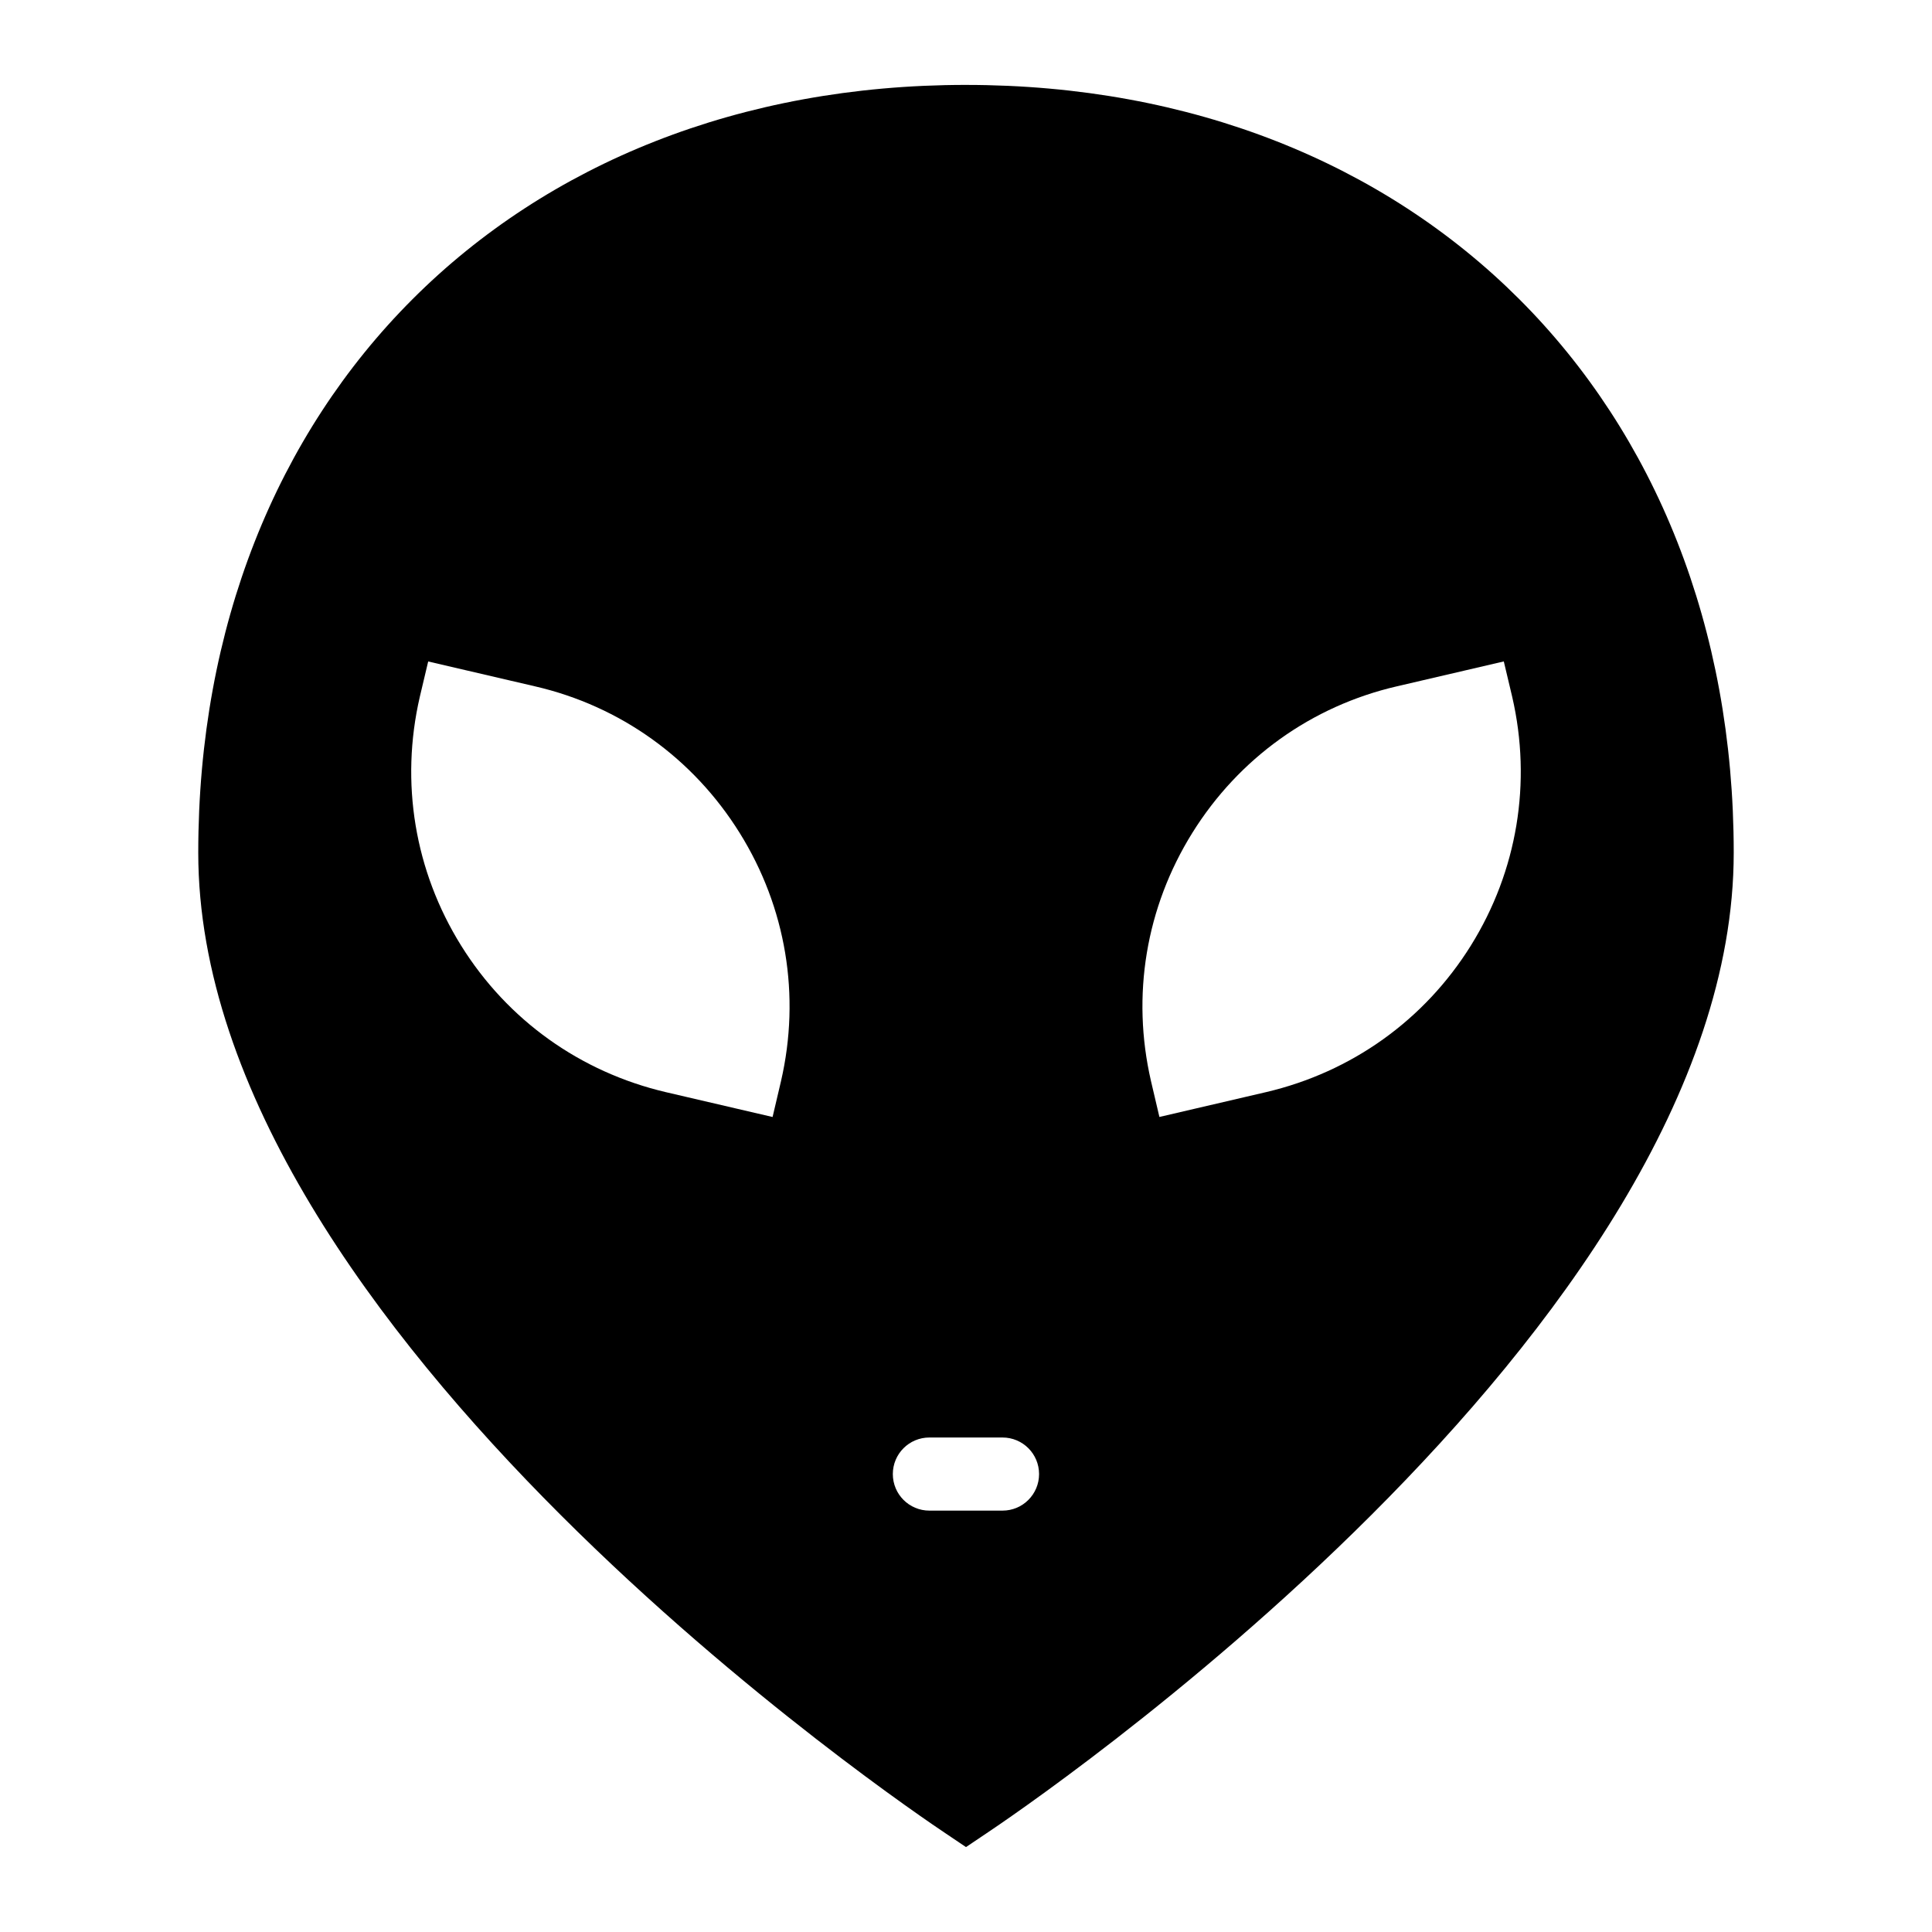 <?xml version="1.0" encoding="UTF-8"?>
<!-- Uploaded to: ICON Repo, www.svgrepo.com, Generator: ICON Repo Mixer Tools -->
<svg fill="#000000" width="800px" height="800px" version="1.1" viewBox="144 144 512 512" xmlns="http://www.w3.org/2000/svg">
 <path d="m400 166.5c-119.85 0-203.46 83.613-203.46 203.46 0 126.82 190 254.52 198.13 259.95l5.328 3.586 5.328-3.582c8.137-5.43 198.13-133.12 198.13-259.95 0-119.85-83.711-203.46-203.46-203.46zm-49.027 264.02-2.231 9.496-28.289-6.586c-22.672-5.328-41.953-19.086-54.258-38.852-12.305-19.766-16.18-43.211-10.949-65.883l2.227-9.398 28.289 6.586c22.672 5.231 41.953 19.09 54.258 38.852 12.309 19.762 16.188 43.109 10.953 65.785zm58.703 113.81h-19.379c-5.356 0-9.688-4.332-9.688-9.688s4.332-9.688 9.688-9.688h19.379c5.356 0 9.688 4.332 9.688 9.688 0.004 5.356-4.332 9.688-9.688 9.688zm69.867-110.91-28.289 6.586-2.227-9.496c-5.231-22.672-1.355-46.02 10.949-65.785 12.305-19.762 31.586-33.621 54.258-38.852l28.289-6.586 2.231 9.398c5.231 22.672 1.355 46.117-10.949 65.883-12.312 19.766-31.59 33.523-54.262 38.852z"/>
</svg>
